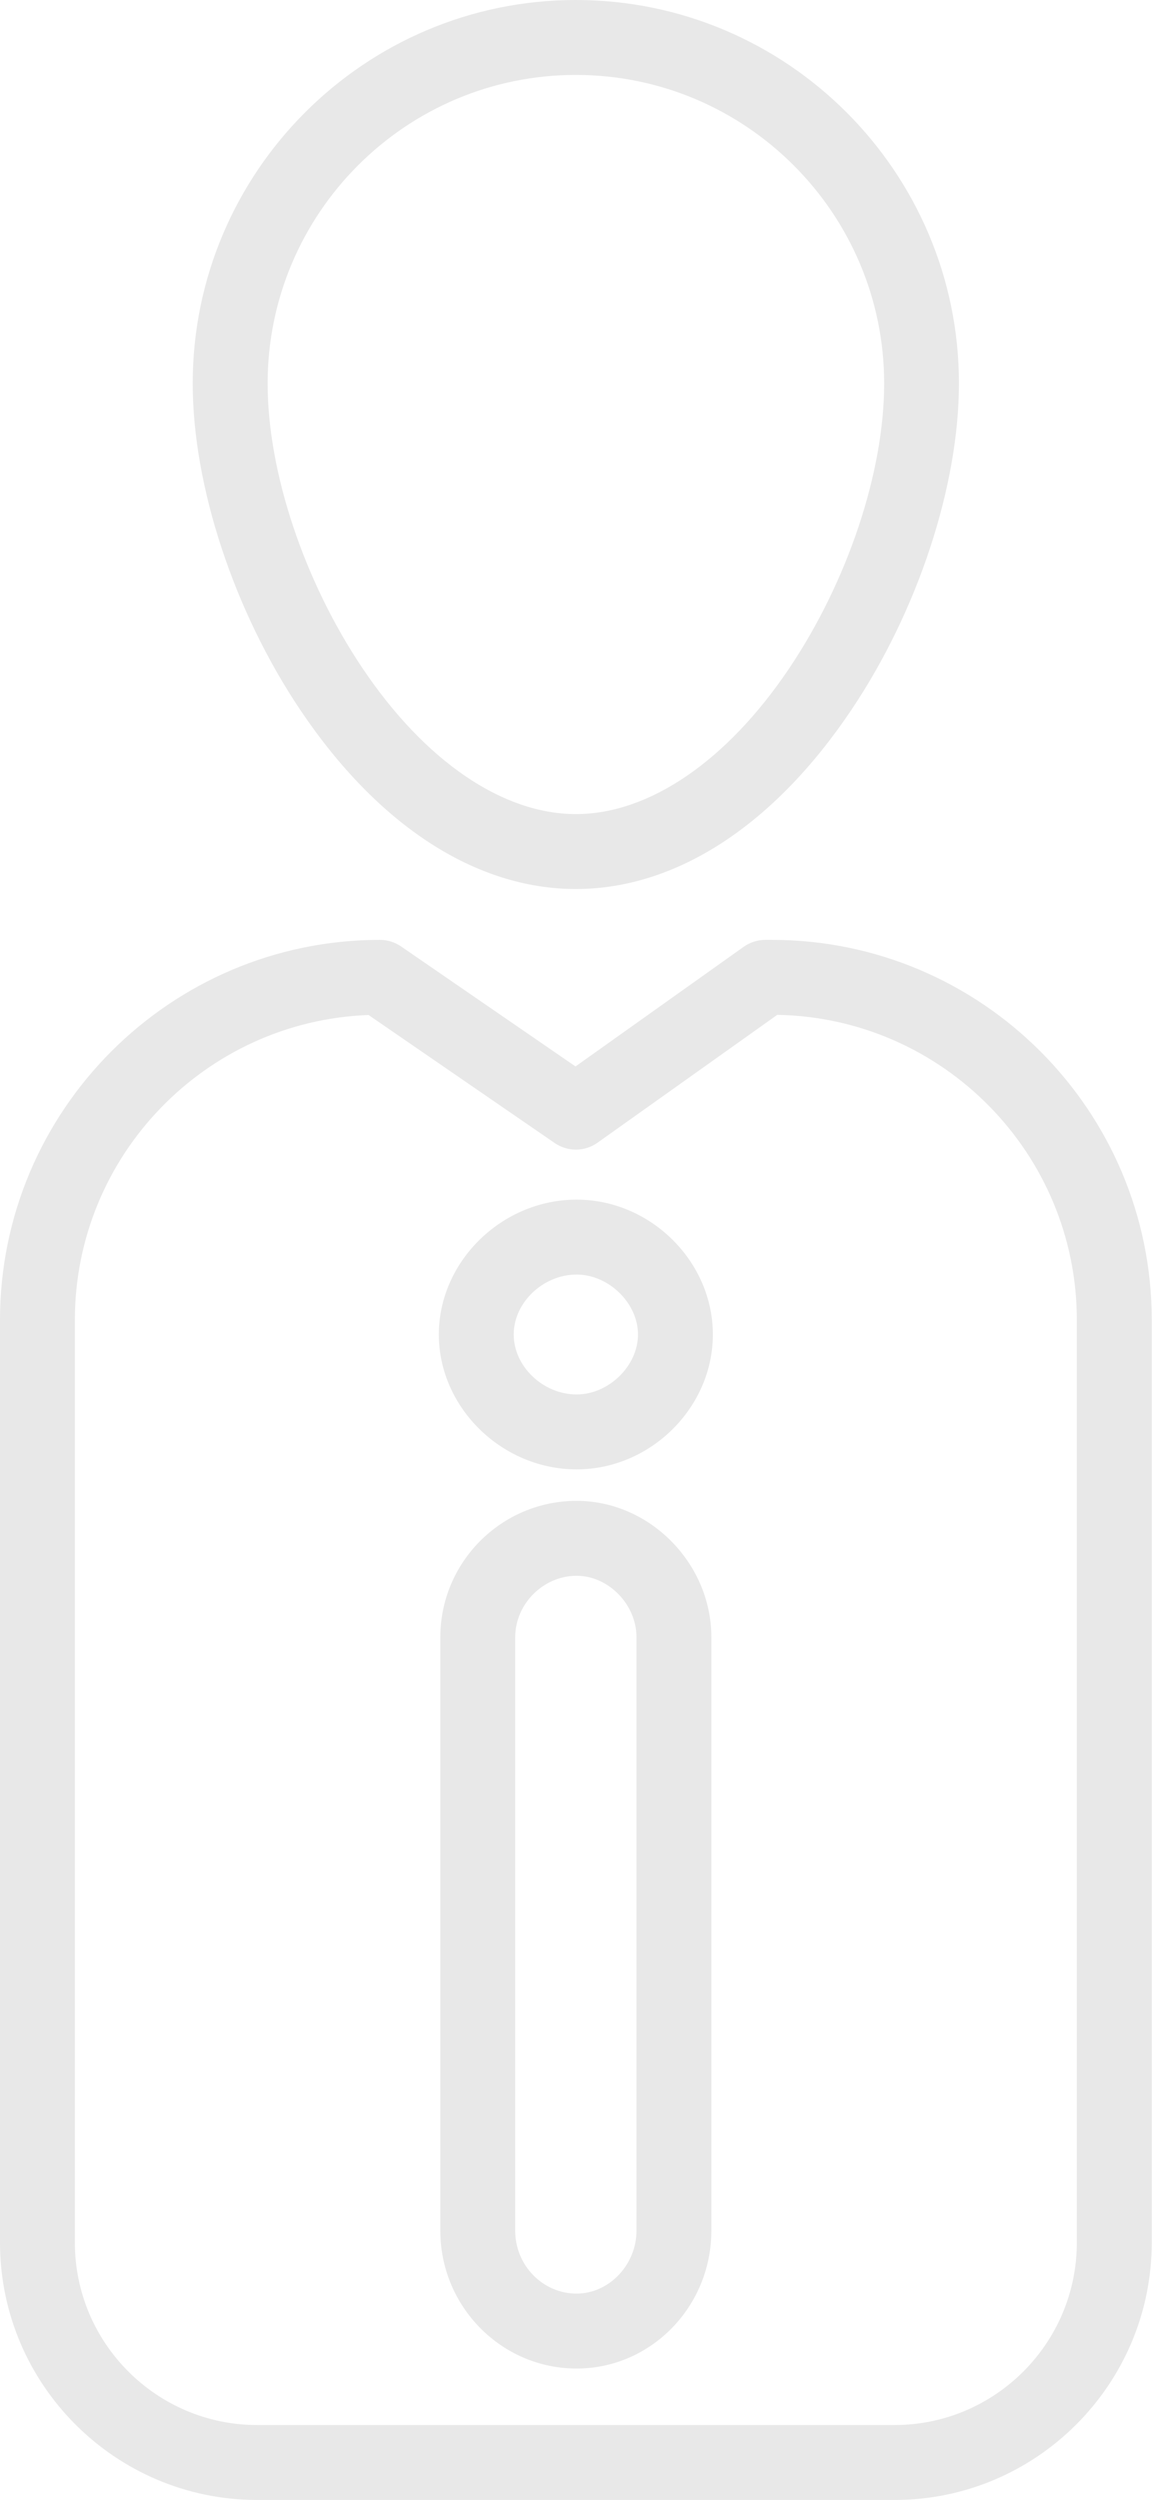 <?xml version="1.0" encoding="UTF-8" standalone="no"?><svg xmlns="http://www.w3.org/2000/svg" xmlns:xlink="http://www.w3.org/1999/xlink" fill="#000000" height="500.5" preserveAspectRatio="xMidYMid meet" version="1" viewBox="0.0 0.0 230.8 500.5" width="230.8" zoomAndPan="magnify"><g><g id="change1_3"><path d="M179.21,500.46H51.53C23.12,500.46,0,477.34,0,448.93V264.26c0-41.97,34.14-76.11,76.11-76.11 c1.52,0,3,0.46,4.25,1.32l34.94,24.02l33.69-23.95c1.27-0.9,2.79-1.39,4.35-1.39h1.3c41.97,0,76.11,34.14,76.11,76.11v184.67 C230.74,477.34,207.62,500.46,179.21,500.46z M73.84,203.19C41.19,204.39,15,231.33,15,264.26v184.67 c0,20.14,16.39,36.53,36.53,36.53h127.68c20.14,0,36.53-16.39,36.53-36.53V264.26c0-33.33-26.83-60.52-60.02-61.1l-36,25.59 c-2.57,1.83-6,1.85-8.59,0.07L73.84,203.19z" fill="#e8e8e8"/></g></g><g><g id="change1_1"><path d="M115.37,177.97c-20.06,0-39.67-12.73-55.2-35.83c-13.3-19.79-21.56-44.84-21.56-65.38 C38.61,34.43,73.05,0,115.37,0s76.75,34.43,76.75,76.75c0,20.54-8.26,45.6-21.56,65.38C155.03,165.25,135.43,177.97,115.37,177.97 z M115.37,15c-34.05,0-61.75,27.7-61.75,61.75c0,17.72,7.28,39.57,19.01,57.02c12.47,18.56,28.05,29.2,42.75,29.2 s30.27-10.64,42.75-29.2c11.72-17.45,19.01-39.29,19.01-57.02C177.12,42.7,149.42,15,115.37,15z" fill="#e8e8e8"/></g></g><g><g id="change1_2"><path d="M115.52,474.15c-15.05,0-27.3-12.38-27.3-27.6v-118.8c0-15.05,12.25-27.3,27.3-27.3 c14.64,0,27,12.5,27,27.3v118.8C142.52,461.77,130.41,474.15,115.52,474.15z M115.52,315.45c-6.67,0-12.3,5.63-12.3,12.3v118.8 c0,6.95,5.52,12.6,12.3,12.6c6.5,0,12-5.77,12-12.6v-118.8C127.52,321.2,121.91,315.45,115.52,315.45z M115.52,294.15 c-14.96,0-27.6-12.36-27.6-27s12.64-27,27.6-27c14.8,0,27.3,12.36,27.3,27S130.32,294.15,115.52,294.15z M115.52,255.15 c-6.71,0-12.6,5.61-12.6,12s5.89,12,12.6,12c6.44,0,12.3-5.72,12.3-12S121.96,255.15,115.52,255.15z" fill="#e8e8e8"/></g></g></svg>